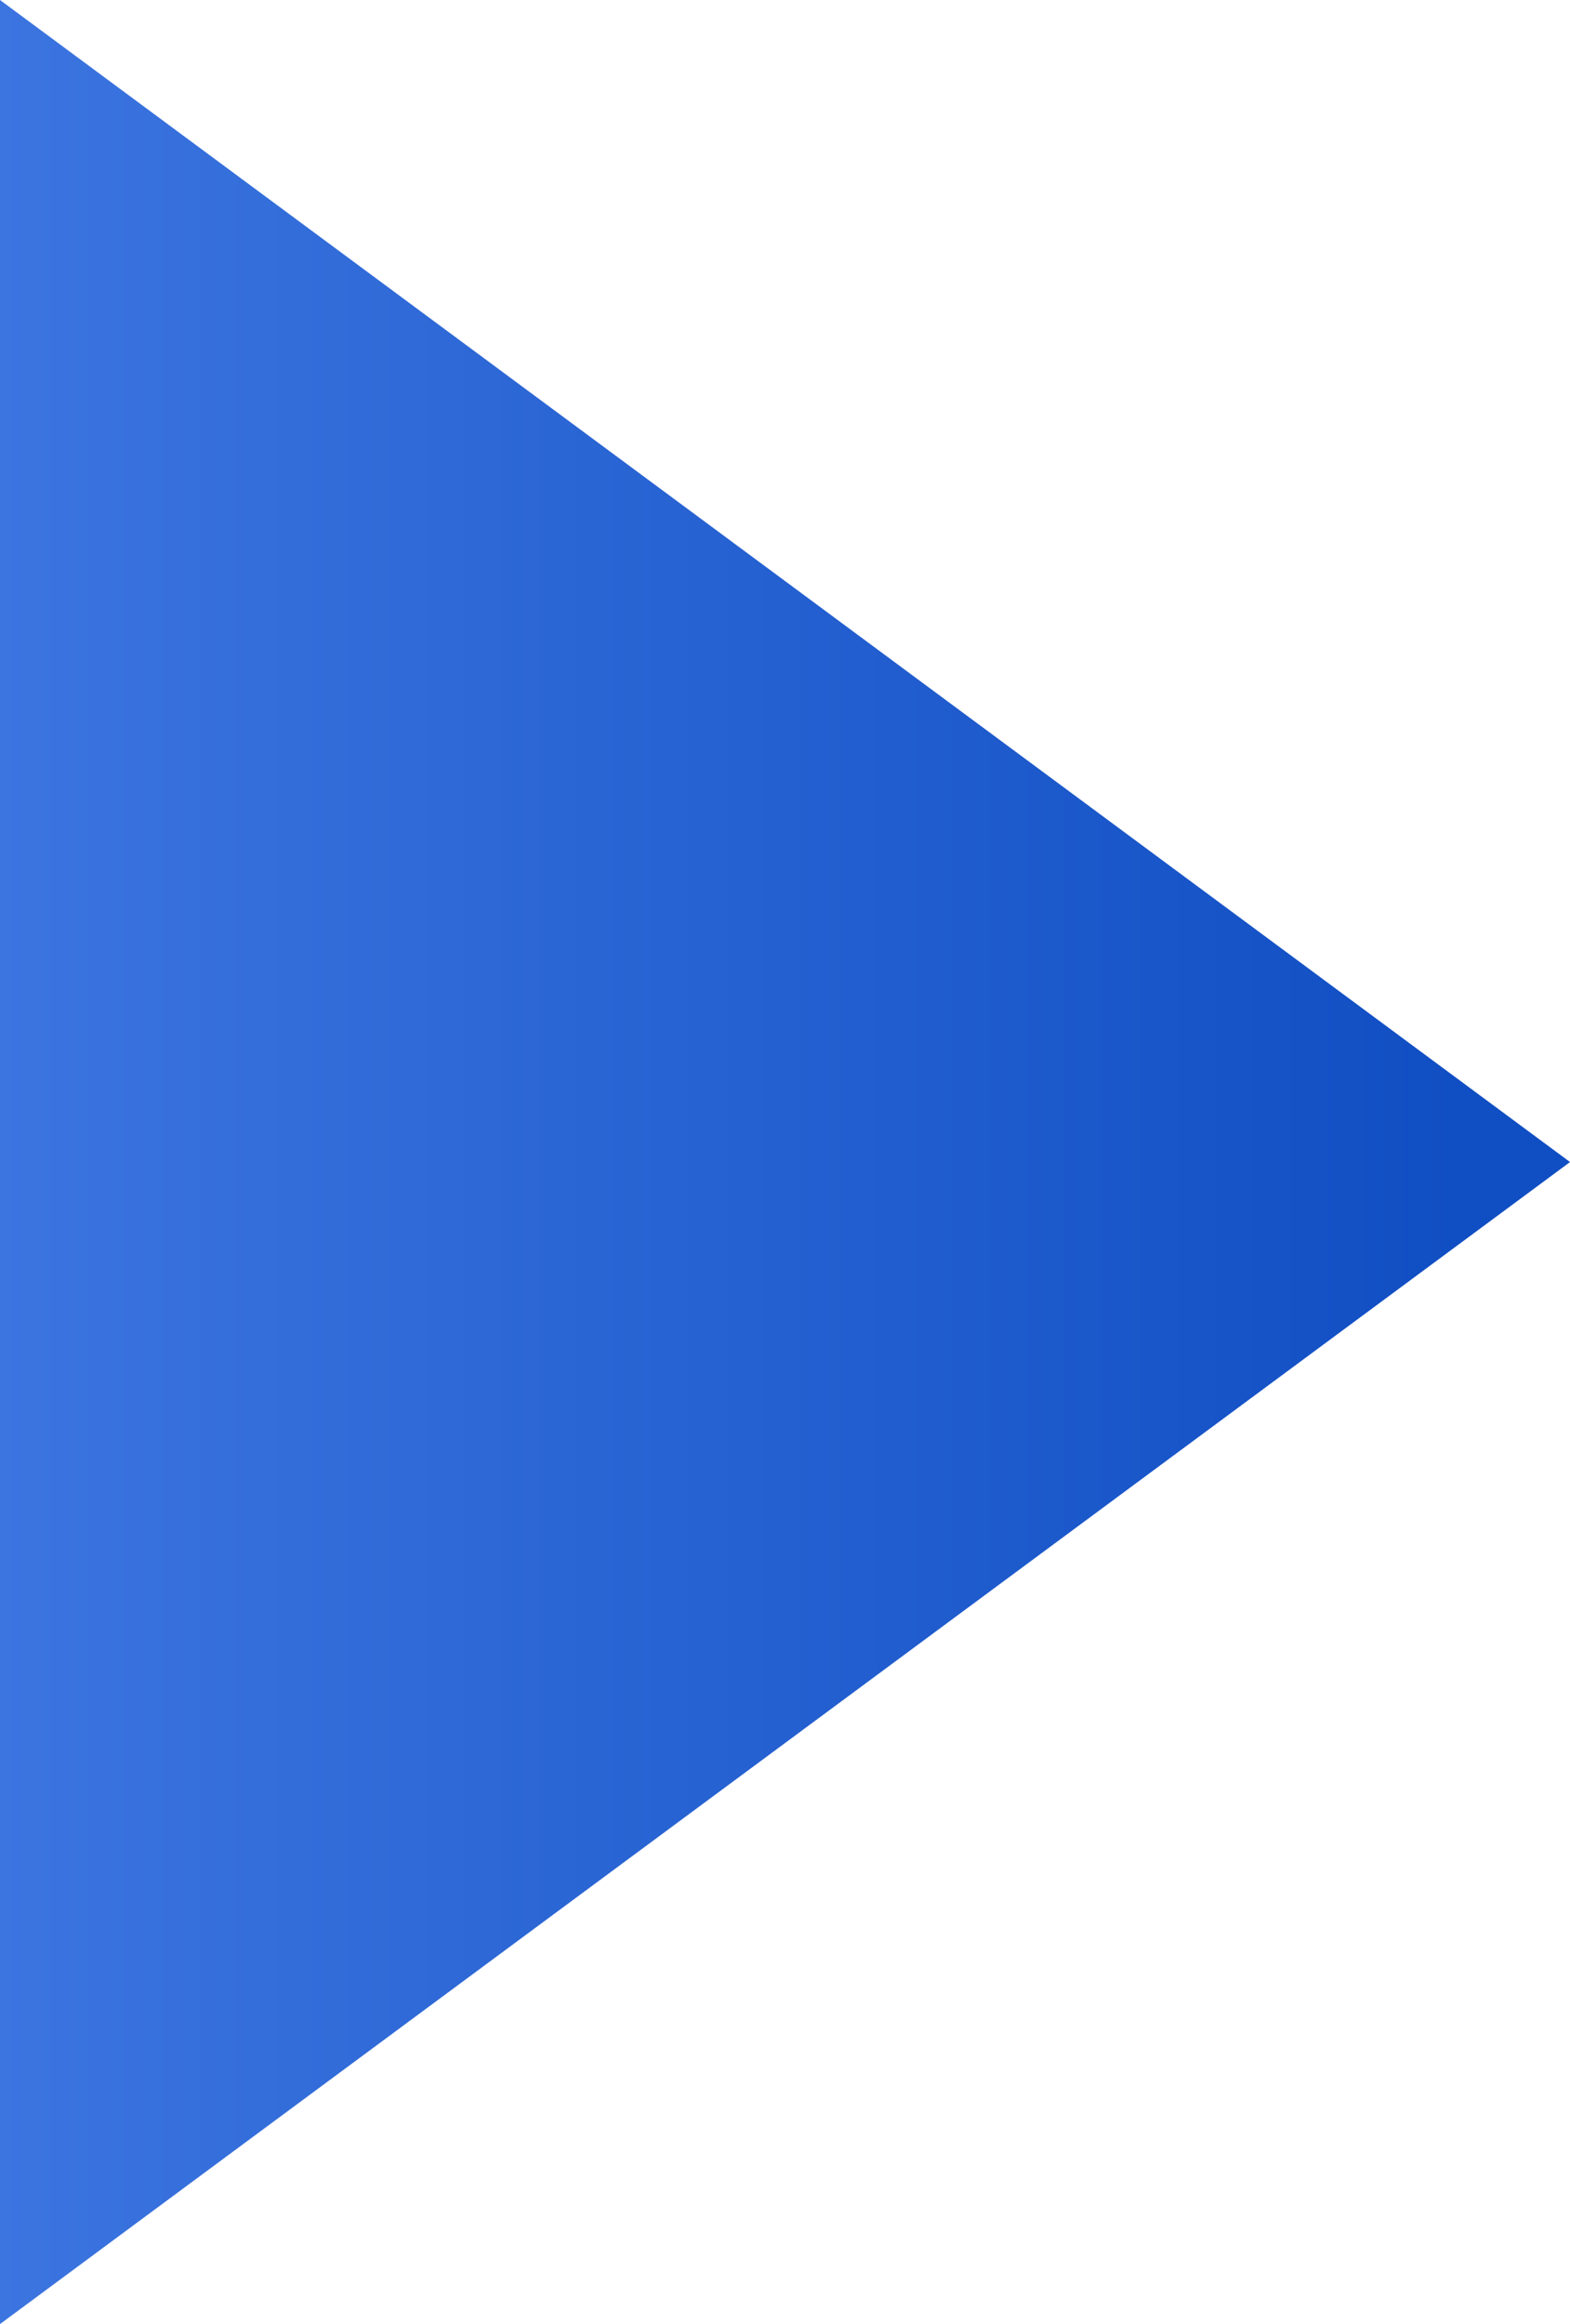 <svg id="Layer_2" data-name="Layer 2" xmlns="http://www.w3.org/2000/svg" xmlns:xlink="http://www.w3.org/1999/xlink" width="218.596" height="323.533" viewBox="0 0 218.596 323.533">
  <defs>
    <linearGradient id="linear-gradient" y1="0.5" x2="0.926" y2="0.5" gradientUnits="objectBoundingBox">
      <stop offset="0" stop-color="#3c75e0"/>
      <stop offset="1" stop-color="#104ec3"/>
    </linearGradient>
  </defs>
  <g id="Arrows">
    <path id="パス_13367" data-name="パス 13367" d="M0,0V323.534L218.6,161.767Z" fill="url(#linear-gradient)"/>
  </g>
</svg>

